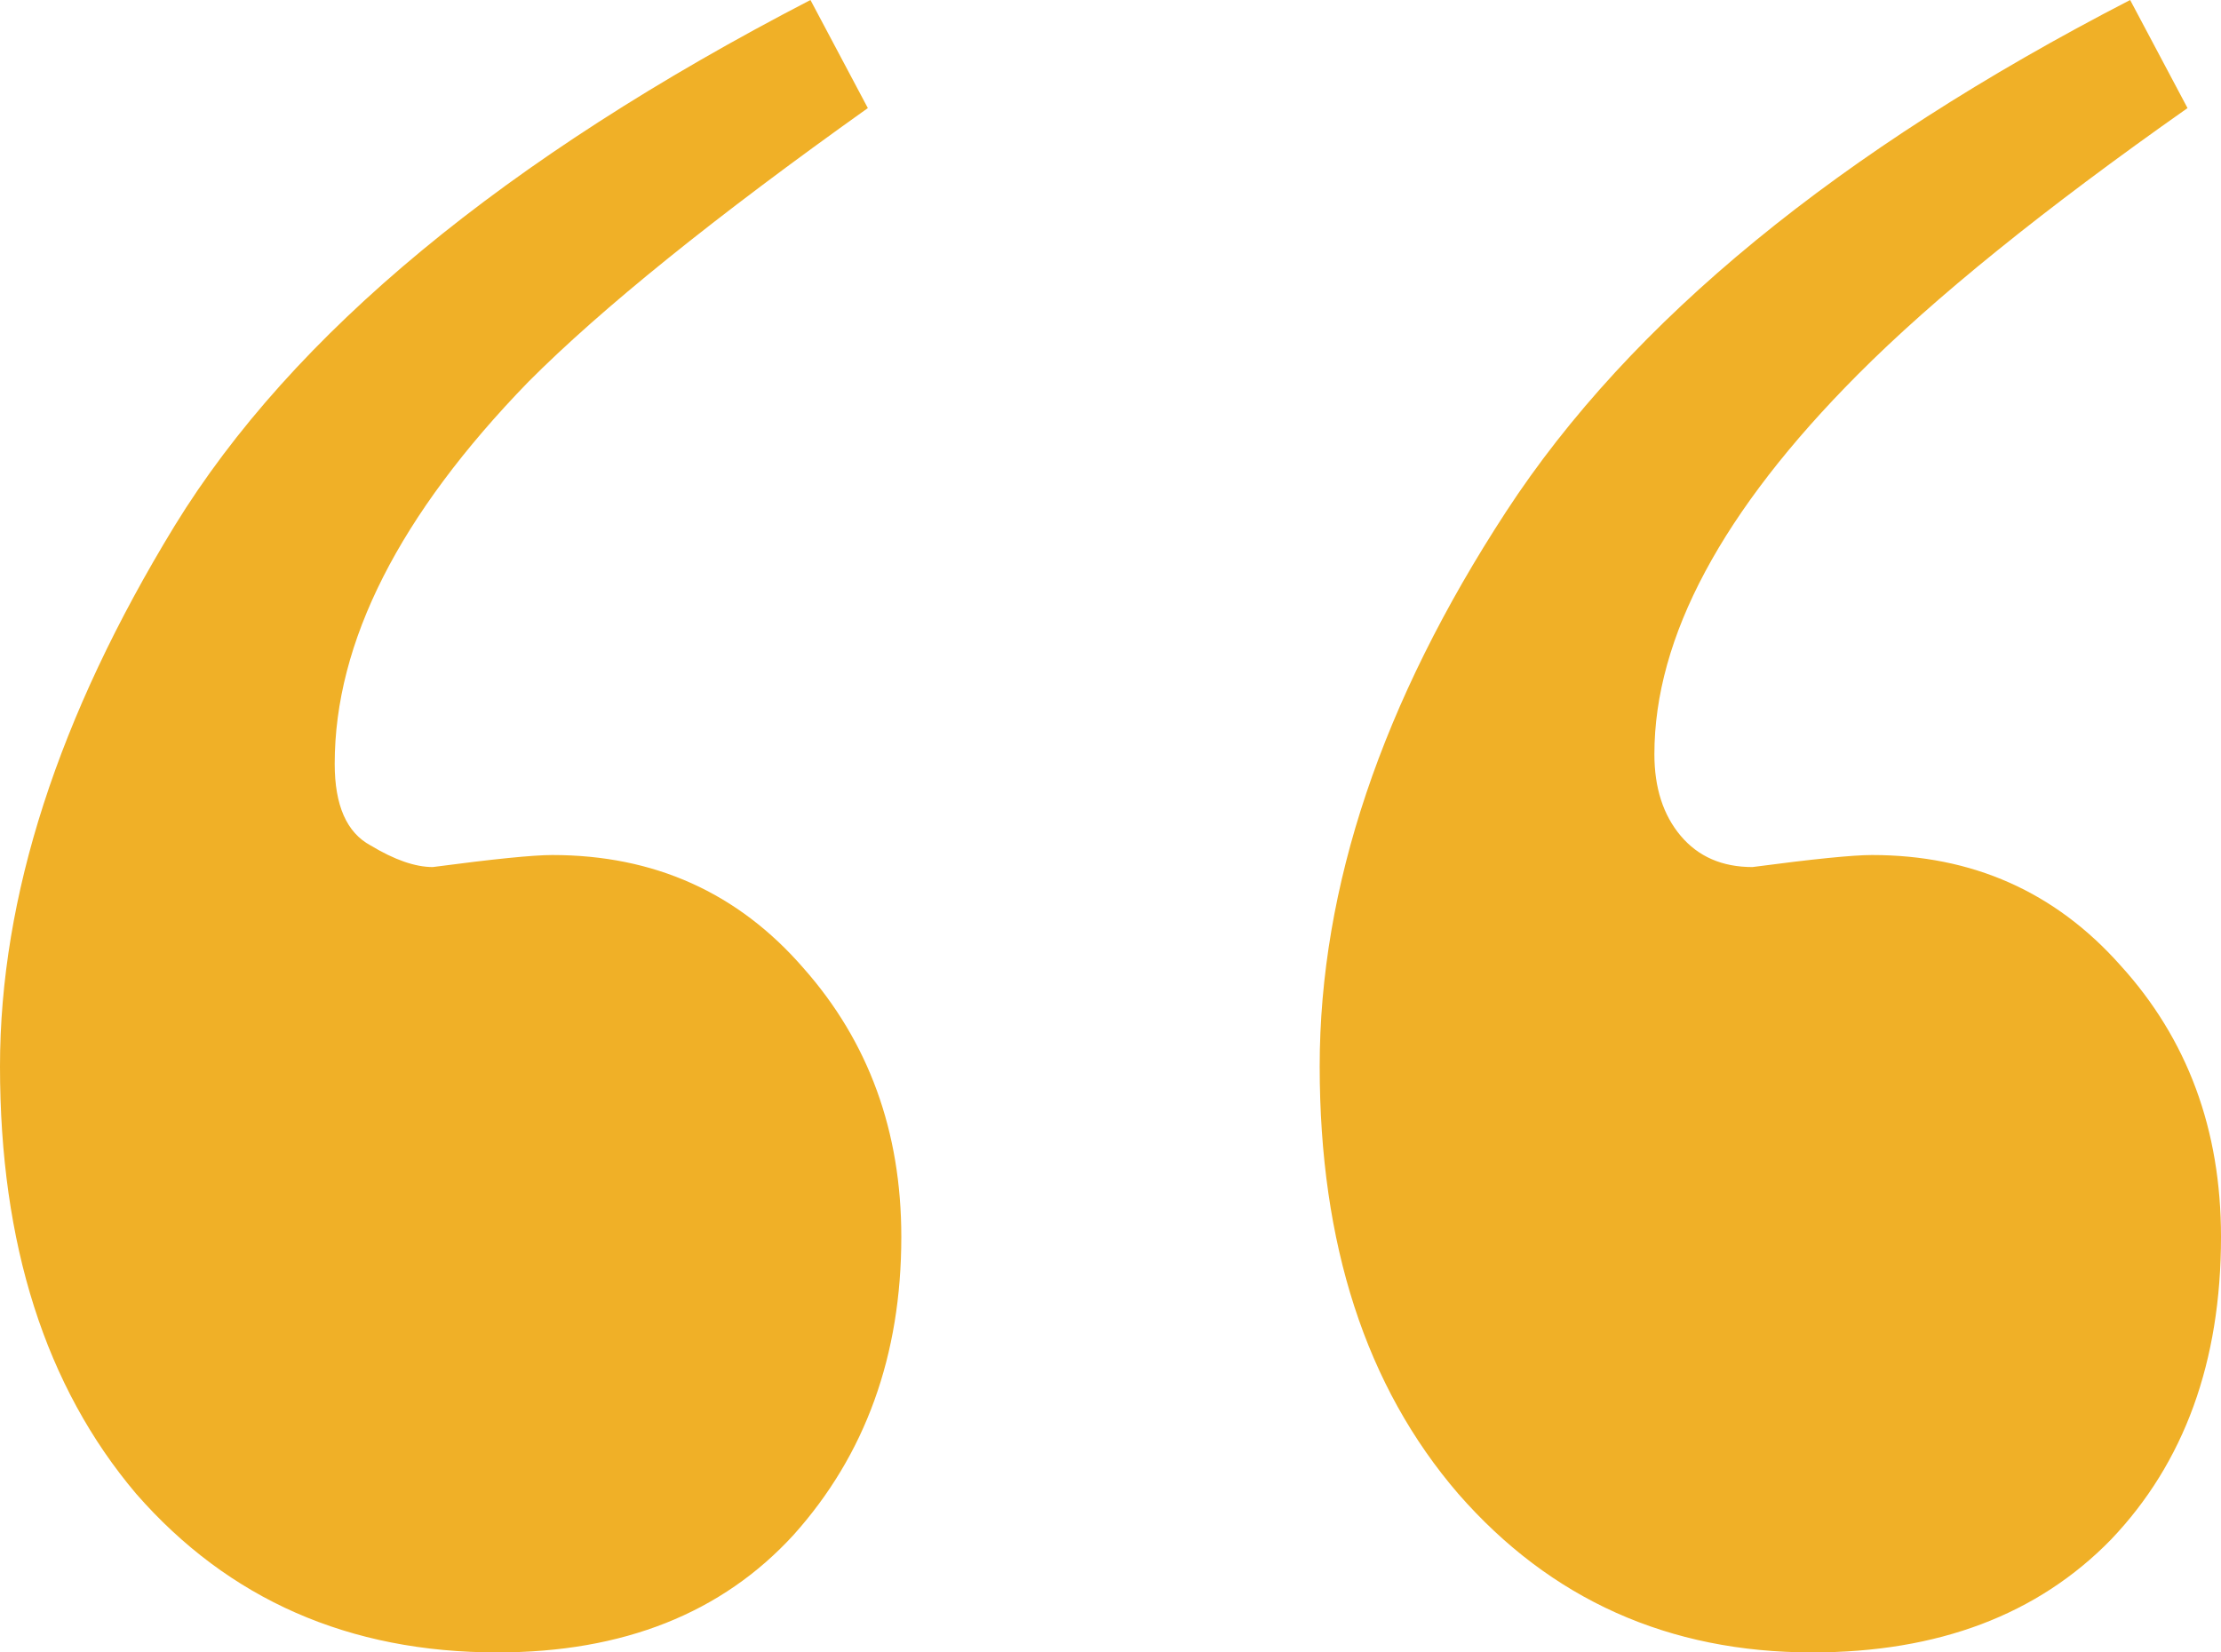 <svg width="43" height="32" viewBox="0 0 43 32" fill="none" xmlns="http://www.w3.org/2000/svg">
<path d="M0 20.651C0 17.364 1.126 13.876 3.379 10.186C5.662 6.465 9.766 3.07 15.691 0L16.802 2.093C13.84 4.202 11.649 5.969 10.229 7.395C7.73 9.969 6.48 12.434 6.48 14.791C6.48 15.597 6.712 16.124 7.174 16.372C7.637 16.651 8.038 16.791 8.378 16.791C9.55 16.636 10.322 16.558 10.692 16.558C12.667 16.558 14.287 17.287 15.552 18.744C16.817 20.171 17.45 21.907 17.45 23.953C17.45 26.248 16.756 28.171 15.367 29.721C13.979 31.24 12.065 32 9.628 32C6.758 32 4.428 30.977 2.638 28.93C0.879 26.853 0 24.093 0 20.651ZM25.55 20.651C25.55 17.178 26.753 13.597 29.16 9.907C31.567 6.217 35.594 2.915 41.241 0L42.352 2.093C39.575 4.047 37.446 5.767 35.965 7.256C33.342 9.891 32.03 12.341 32.03 14.605C32.03 15.256 32.2 15.783 32.539 16.186C32.879 16.589 33.342 16.791 33.928 16.791C35.1 16.636 35.872 16.558 36.242 16.558C38.186 16.558 39.791 17.271 41.056 18.698C42.352 20.124 43 21.876 43 23.953C43 26.372 42.29 28.326 40.871 29.814C39.451 31.271 37.523 32 35.085 32C32.308 32 30.024 30.977 28.235 28.93C26.445 26.853 25.55 24.093 25.55 20.651Z" fill="#F0B027"/>
</svg>
